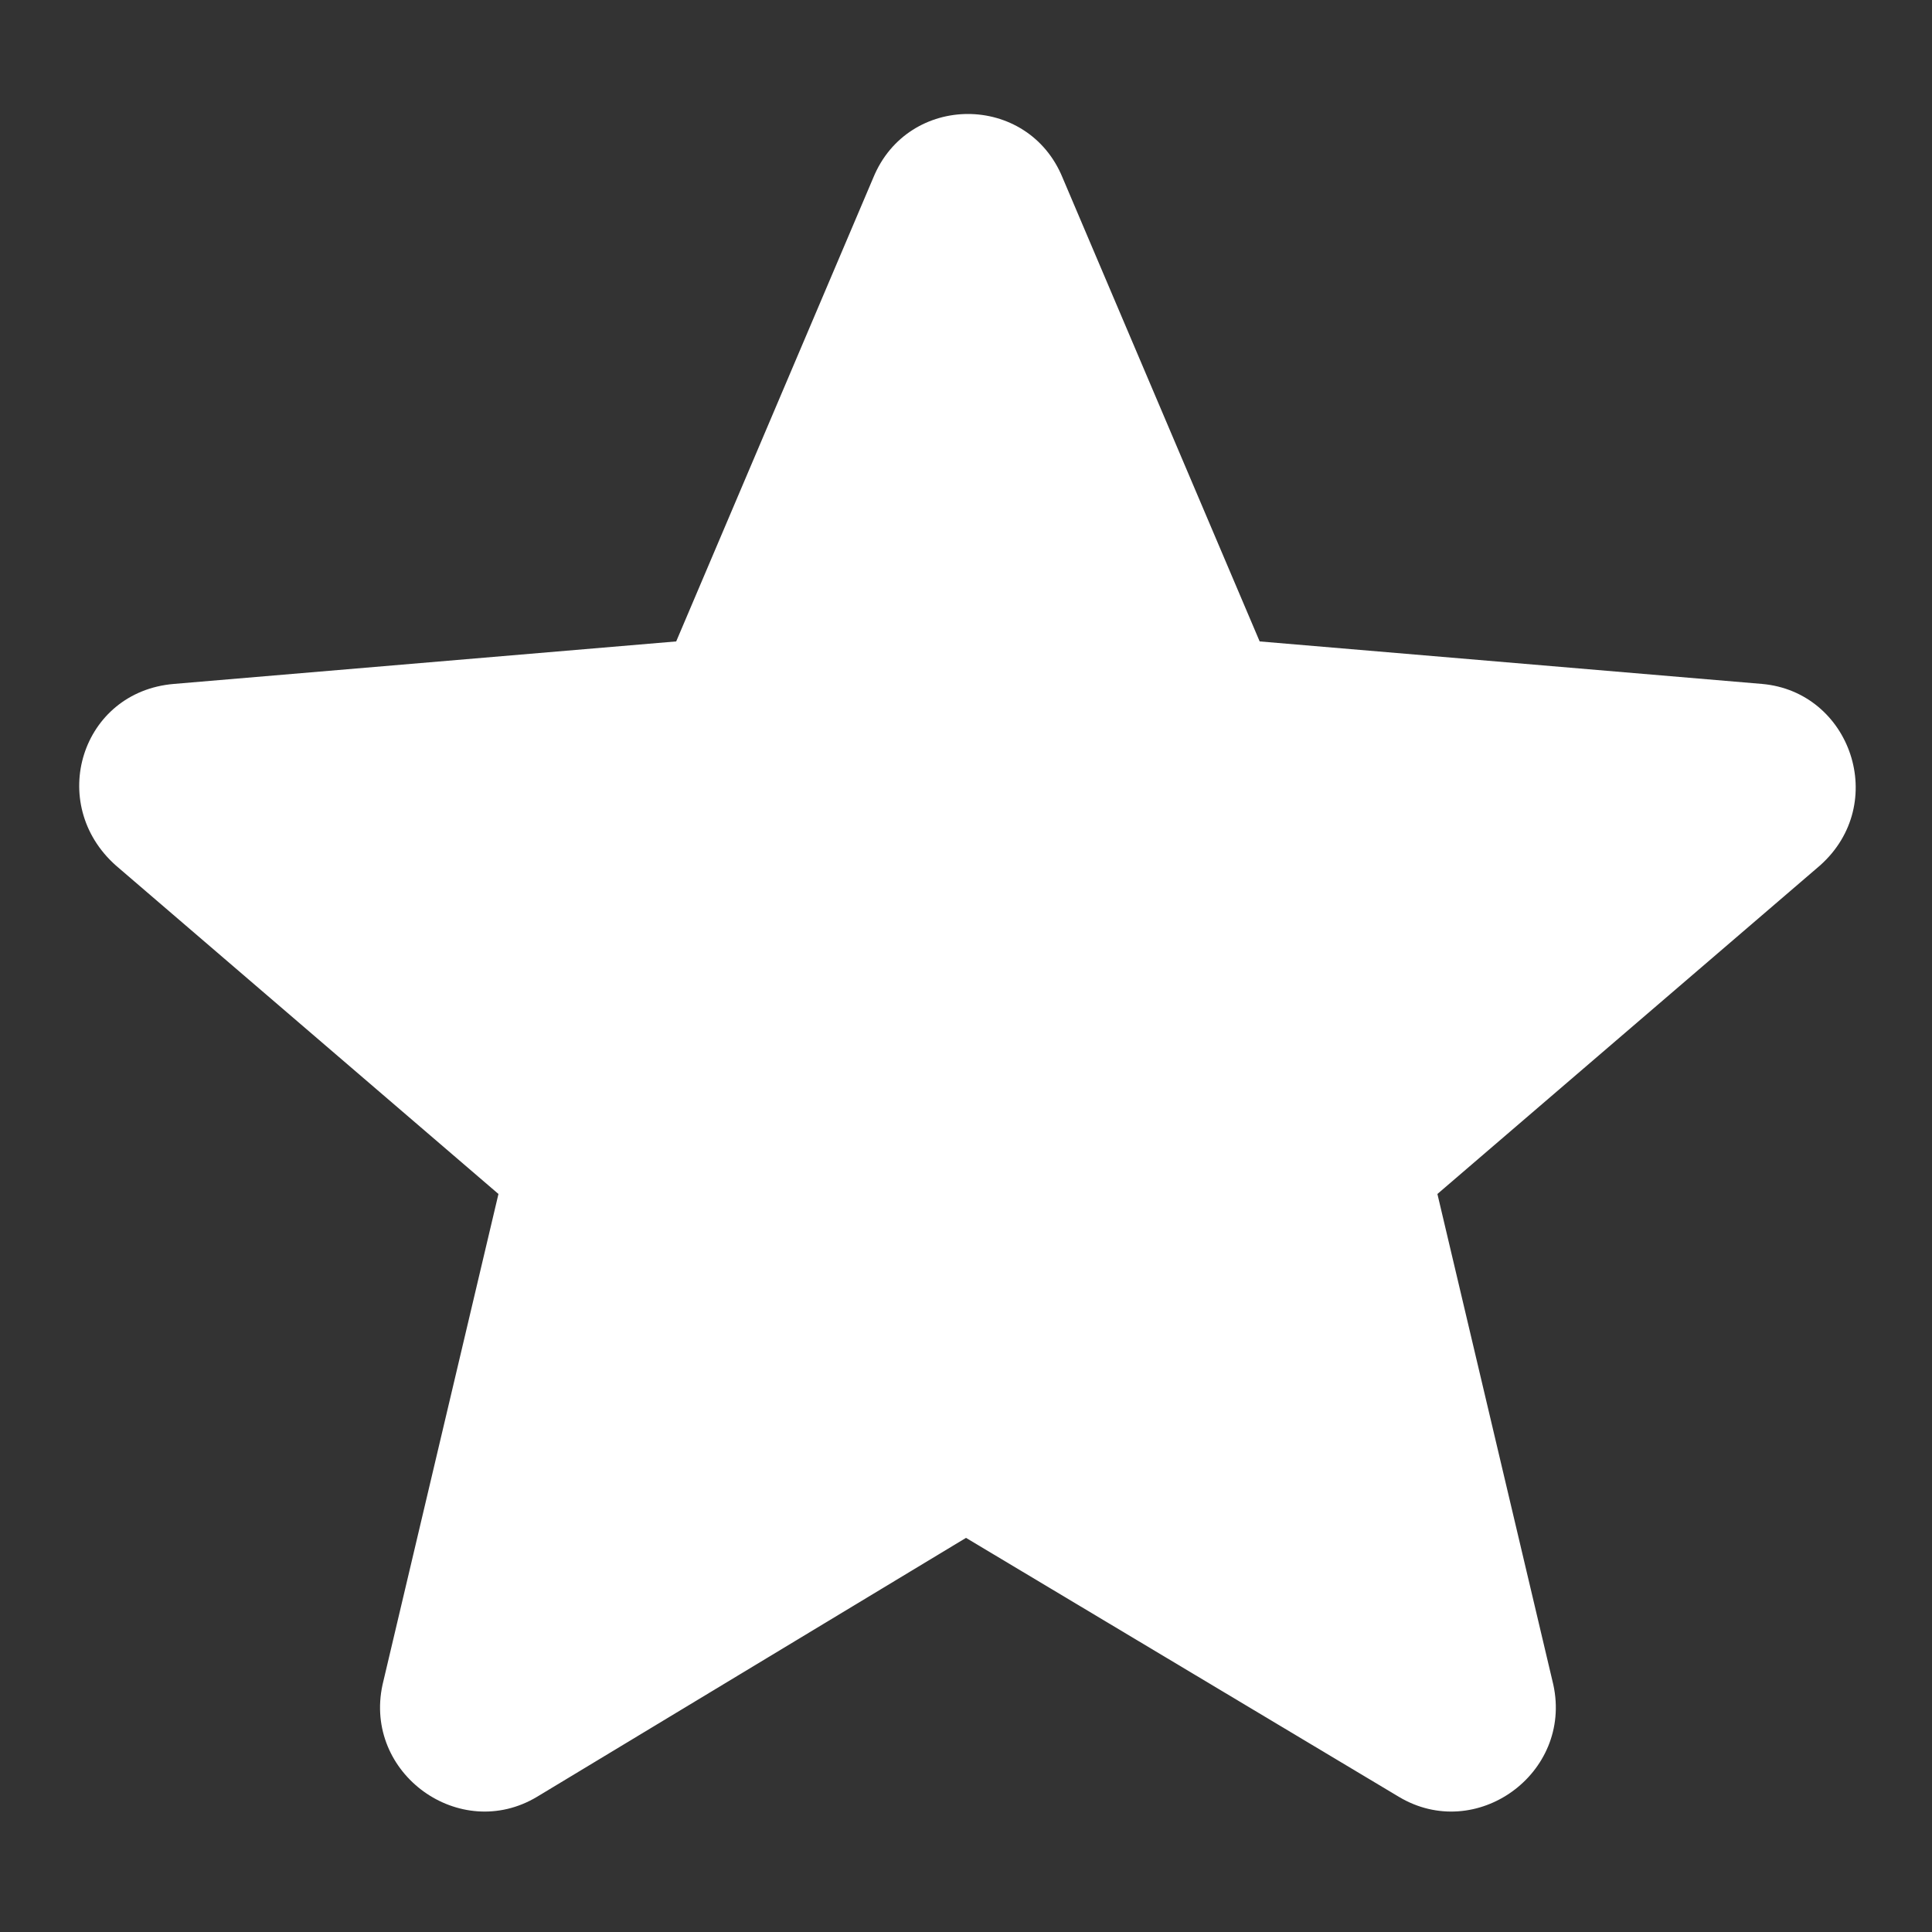 <svg enable-background="new 0 0 50 50" height="50" viewBox="0 0 50 50" width="50" xmlns="http://www.w3.org/2000/svg"><rect x="0" y="0" width="50" height="50" fill="#333333" stroke="none"/><path d="m25 39.8 11.2 6.7c2 1.2 4.5-.6 4-2.9l-3-12.7 9.9-8.5c1.8-1.6.8-4.5-1.5-4.7l-13-1.1-5.1-12c-.9-2.2-4-2.2-4.9 0l-5.1 12-13 1.1c-2.4.2-3.3 3.1-1.5 4.7l9.9 8.5-3 12.7c-.5 2.3 2 4.1 4 2.9z" fill="#fff"/></svg>